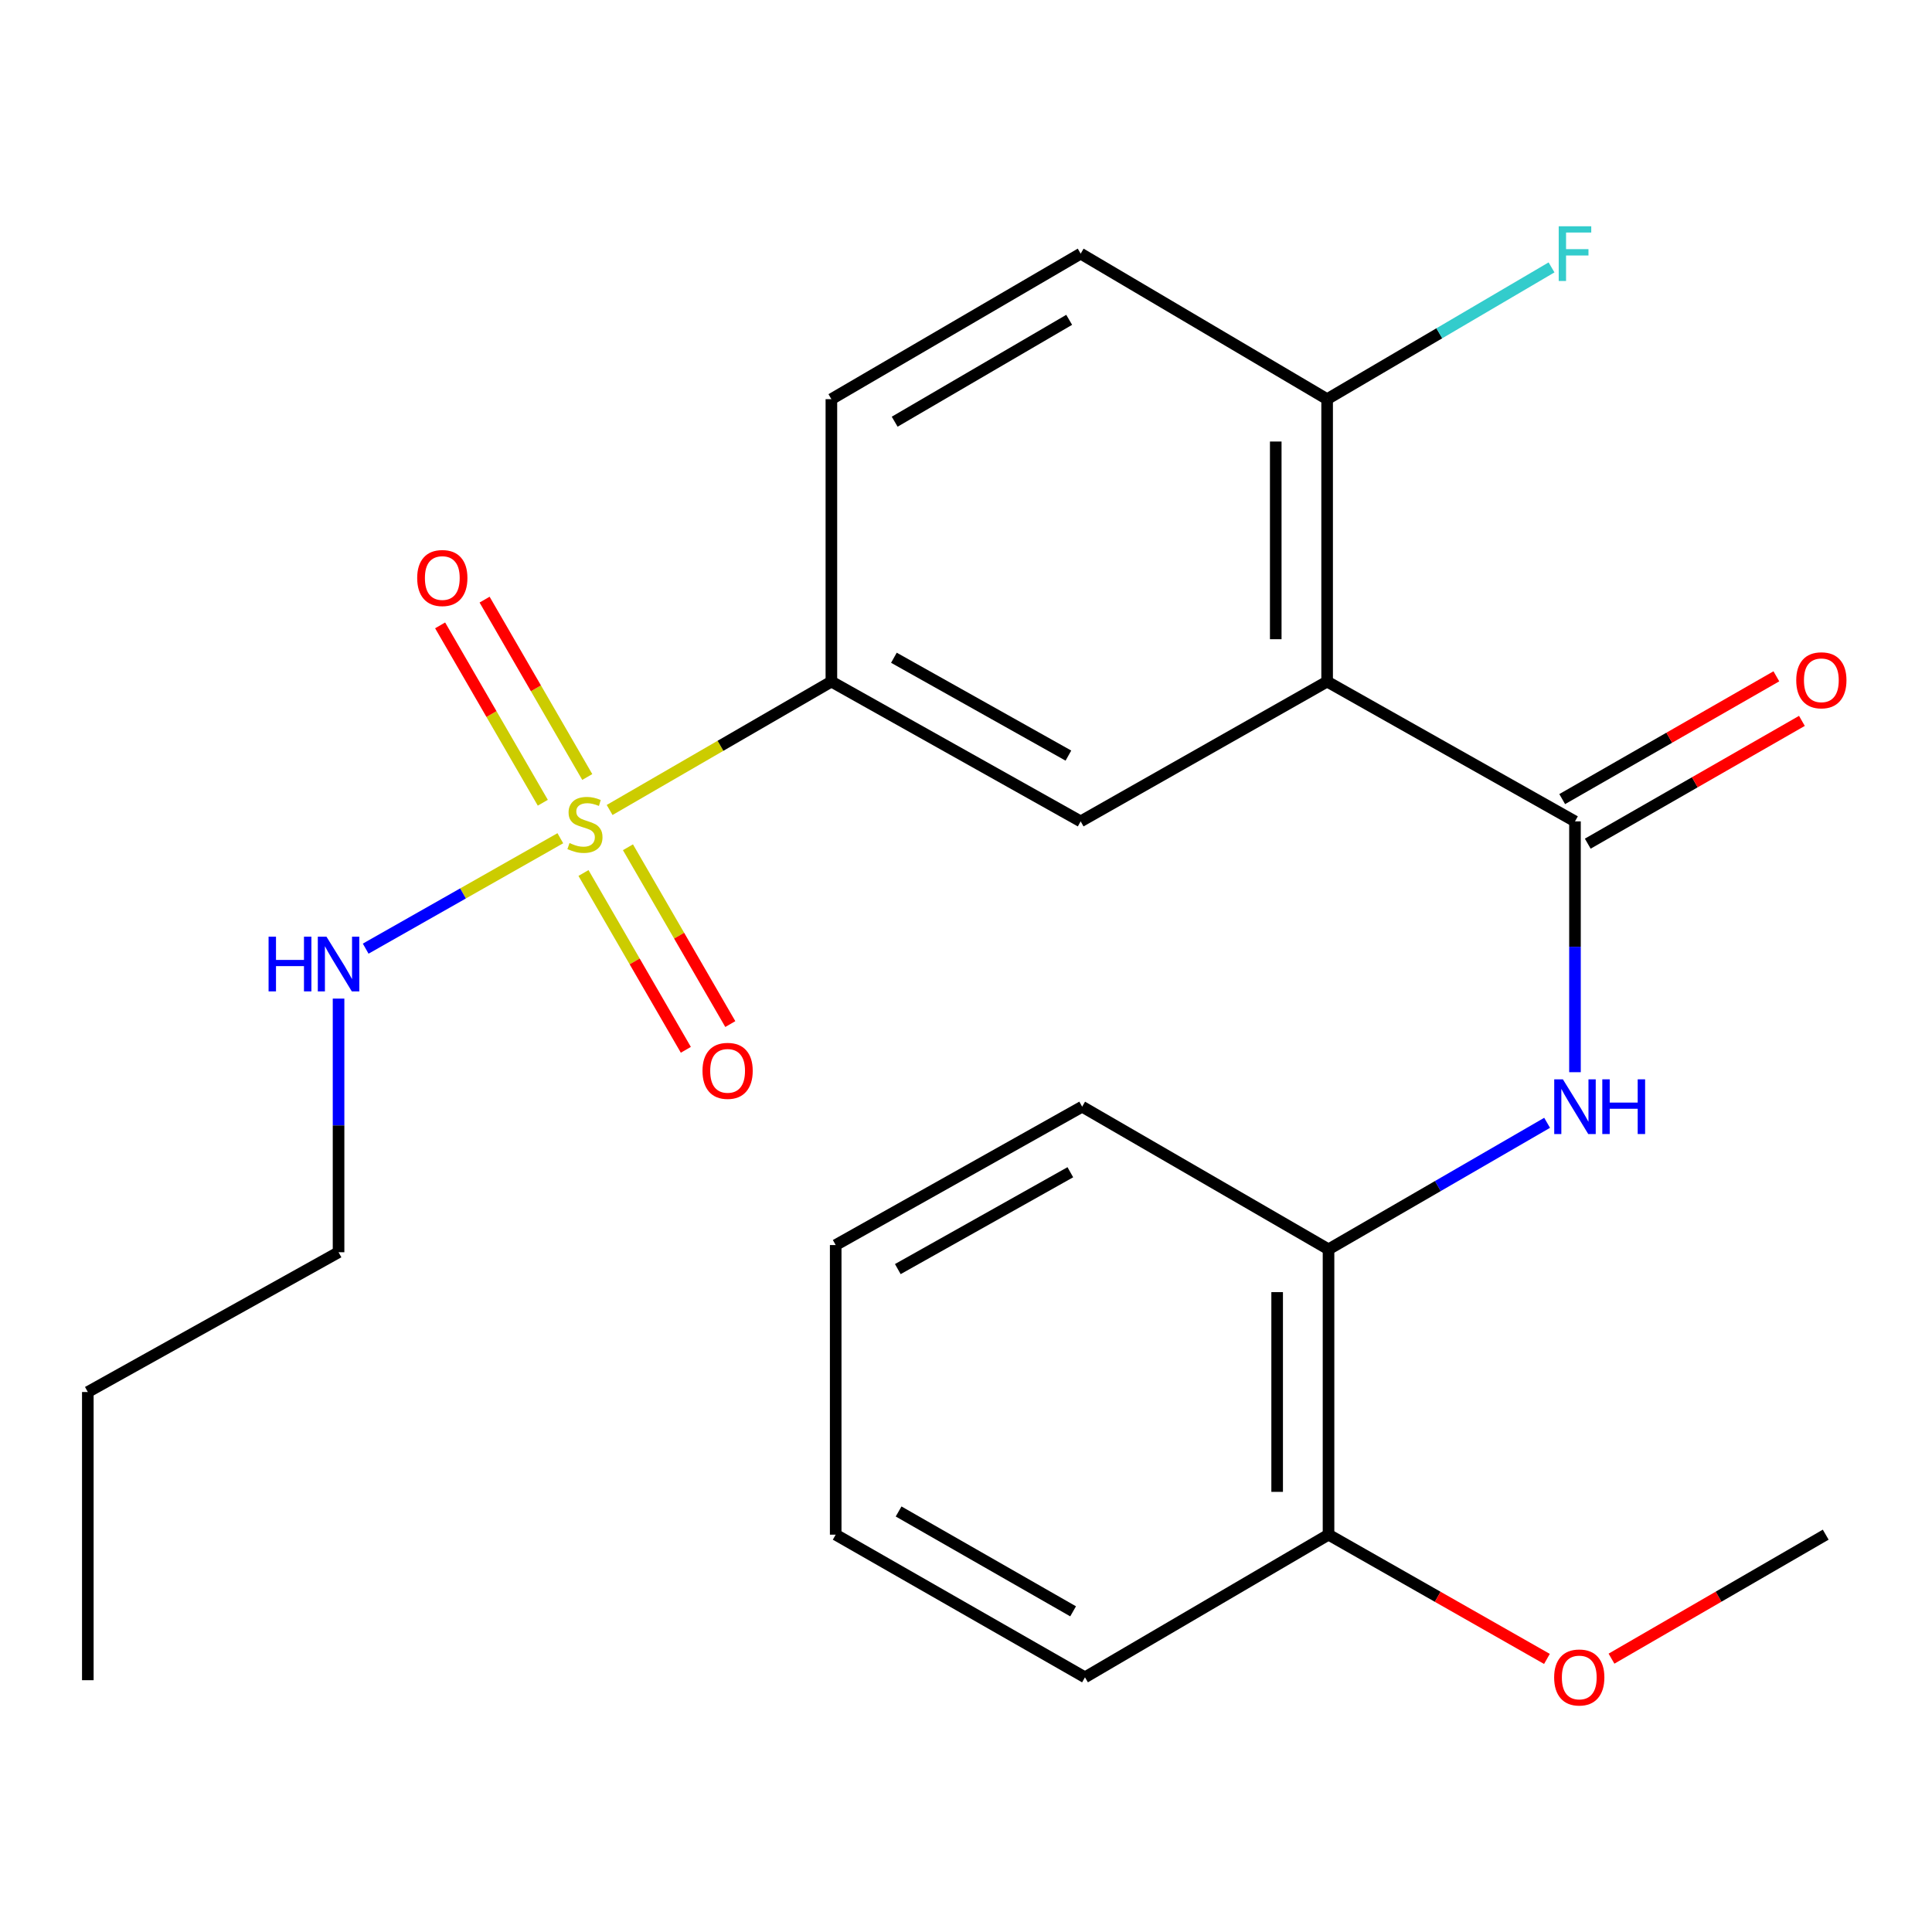 <?xml version='1.0' encoding='iso-8859-1'?>
<svg version='1.1' baseProfile='full'
              xmlns='http://www.w3.org/2000/svg'
                      xmlns:rdkit='http://www.rdkit.org/xml'
                      xmlns:xlink='http://www.w3.org/1999/xlink'
                  xml:space='preserve'
width='1000px' height='1000px' viewBox='0 0 1000 1000'>
<!-- END OF HEADER -->
<rect style='opacity:1.0;fill:#FFFFFF;stroke:none' width='1000' height='1000' x='0' y='0'> </rect>
<path class='bond-2' d='M 315.537,419.247 L 372.93,386.017' style='fill:none;fill-rule:evenodd;stroke:#CCCC00;stroke-width:6px;stroke-linecap:butt;stroke-linejoin:miter;stroke-opacity:1' />
<path class='bond-2' d='M 372.93,386.017 L 430.324,352.787' style='fill:none;fill-rule:evenodd;stroke:#000000;stroke-width:6px;stroke-linecap:butt;stroke-linejoin:miter;stroke-opacity:1' />
<path class='bond-7' d='M 303.972,402.172 L 277.398,356.27' style='fill:none;fill-rule:evenodd;stroke:#CCCC00;stroke-width:6px;stroke-linecap:butt;stroke-linejoin:miter;stroke-opacity:1' />
<path class='bond-7' d='M 277.398,356.27 L 250.823,310.369' style='fill:none;fill-rule:evenodd;stroke:#FF0000;stroke-width:6px;stroke-linecap:butt;stroke-linejoin:miter;stroke-opacity:1' />
<path class='bond-7' d='M 280.958,415.495 L 254.384,369.594' style='fill:none;fill-rule:evenodd;stroke:#CCCC00;stroke-width:6px;stroke-linecap:butt;stroke-linejoin:miter;stroke-opacity:1' />
<path class='bond-7' d='M 254.384,369.594 L 227.81,323.693' style='fill:none;fill-rule:evenodd;stroke:#FF0000;stroke-width:6px;stroke-linecap:butt;stroke-linejoin:miter;stroke-opacity:1' />
<path class='bond-8' d='M 302.012,451.863 L 328.501,497.622' style='fill:none;fill-rule:evenodd;stroke:#CCCC00;stroke-width:6px;stroke-linecap:butt;stroke-linejoin:miter;stroke-opacity:1' />
<path class='bond-8' d='M 328.501,497.622 L 354.99,543.381' style='fill:none;fill-rule:evenodd;stroke:#FF0000;stroke-width:6px;stroke-linecap:butt;stroke-linejoin:miter;stroke-opacity:1' />
<path class='bond-8' d='M 325.026,438.541 L 351.515,484.3' style='fill:none;fill-rule:evenodd;stroke:#CCCC00;stroke-width:6px;stroke-linecap:butt;stroke-linejoin:miter;stroke-opacity:1' />
<path class='bond-8' d='M 351.515,484.3 L 378.004,530.059' style='fill:none;fill-rule:evenodd;stroke:#FF0000;stroke-width:6px;stroke-linecap:butt;stroke-linejoin:miter;stroke-opacity:1' />
<path class='bond-9' d='M 290.027,433.867 L 239.651,462.442' style='fill:none;fill-rule:evenodd;stroke:#CCCC00;stroke-width:6px;stroke-linecap:butt;stroke-linejoin:miter;stroke-opacity:1' />
<path class='bond-9' d='M 239.651,462.442 L 189.276,491.018' style='fill:none;fill-rule:evenodd;stroke:#0000FF;stroke-width:6px;stroke-linecap:butt;stroke-linejoin:miter;stroke-opacity:1' />
<path class='bond-0' d='M 686.918,352.787 L 559.352,425.145' style='fill:none;fill-rule:evenodd;stroke:#000000;stroke-width:6px;stroke-linecap:butt;stroke-linejoin:miter;stroke-opacity:1' />
<path class='bond-1' d='M 686.918,352.787 L 815.207,425.145' style='fill:none;fill-rule:evenodd;stroke:#000000;stroke-width:6px;stroke-linecap:butt;stroke-linejoin:miter;stroke-opacity:1' />
<path class='bond-24' d='M 686.918,352.787 L 686.918,206.607' style='fill:none;fill-rule:evenodd;stroke:#000000;stroke-width:6px;stroke-linecap:butt;stroke-linejoin:miter;stroke-opacity:1' />
<path class='bond-24' d='M 660.326,330.86 L 660.326,228.534' style='fill:none;fill-rule:evenodd;stroke:#000000;stroke-width:6px;stroke-linecap:butt;stroke-linejoin:miter;stroke-opacity:1' />
<path class='bond-3' d='M 815.207,425.145 L 815.207,490.055' style='fill:none;fill-rule:evenodd;stroke:#000000;stroke-width:6px;stroke-linecap:butt;stroke-linejoin:miter;stroke-opacity:1' />
<path class='bond-3' d='M 815.207,490.055 L 815.207,554.965' style='fill:none;fill-rule:evenodd;stroke:#0000FF;stroke-width:6px;stroke-linecap:butt;stroke-linejoin:miter;stroke-opacity:1' />
<path class='bond-10' d='M 821.82,436.68 L 877.244,404.904' style='fill:none;fill-rule:evenodd;stroke:#000000;stroke-width:6px;stroke-linecap:butt;stroke-linejoin:miter;stroke-opacity:1' />
<path class='bond-10' d='M 877.244,404.904 L 932.667,373.128' style='fill:none;fill-rule:evenodd;stroke:#FF0000;stroke-width:6px;stroke-linecap:butt;stroke-linejoin:miter;stroke-opacity:1' />
<path class='bond-10' d='M 808.594,413.611 L 864.018,381.835' style='fill:none;fill-rule:evenodd;stroke:#000000;stroke-width:6px;stroke-linecap:butt;stroke-linejoin:miter;stroke-opacity:1' />
<path class='bond-10' d='M 864.018,381.835 L 919.441,350.059' style='fill:none;fill-rule:evenodd;stroke:#FF0000;stroke-width:6px;stroke-linecap:butt;stroke-linejoin:miter;stroke-opacity:1' />
<path class='bond-4' d='M 430.324,352.787 L 559.352,425.145' style='fill:none;fill-rule:evenodd;stroke:#000000;stroke-width:6px;stroke-linecap:butt;stroke-linejoin:miter;stroke-opacity:1' />
<path class='bond-4' d='M 462.685,340.447 L 553.004,391.098' style='fill:none;fill-rule:evenodd;stroke:#000000;stroke-width:6px;stroke-linecap:butt;stroke-linejoin:miter;stroke-opacity:1' />
<path class='bond-11' d='M 430.324,352.787 L 430.324,206.607' style='fill:none;fill-rule:evenodd;stroke:#000000;stroke-width:6px;stroke-linecap:butt;stroke-linejoin:miter;stroke-opacity:1' />
<path class='bond-5' d='M 800.783,581.166 L 744.212,613.91' style='fill:none;fill-rule:evenodd;stroke:#0000FF;stroke-width:6px;stroke-linecap:butt;stroke-linejoin:miter;stroke-opacity:1' />
<path class='bond-5' d='M 744.212,613.91 L 687.642,646.653' style='fill:none;fill-rule:evenodd;stroke:#000000;stroke-width:6px;stroke-linecap:butt;stroke-linejoin:miter;stroke-opacity:1' />
<path class='bond-12' d='M 687.642,646.653 L 687.642,794.34' style='fill:none;fill-rule:evenodd;stroke:#000000;stroke-width:6px;stroke-linecap:butt;stroke-linejoin:miter;stroke-opacity:1' />
<path class='bond-12' d='M 661.05,668.806 L 661.05,772.187' style='fill:none;fill-rule:evenodd;stroke:#000000;stroke-width:6px;stroke-linecap:butt;stroke-linejoin:miter;stroke-opacity:1' />
<path class='bond-16' d='M 687.642,646.653 L 560.12,572.817' style='fill:none;fill-rule:evenodd;stroke:#000000;stroke-width:6px;stroke-linecap:butt;stroke-linejoin:miter;stroke-opacity:1' />
<path class='bond-6' d='M 686.918,206.607 L 559.352,131.279' style='fill:none;fill-rule:evenodd;stroke:#000000;stroke-width:6px;stroke-linecap:butt;stroke-linejoin:miter;stroke-opacity:1' />
<path class='bond-14' d='M 686.918,206.607 L 744.993,172.507' style='fill:none;fill-rule:evenodd;stroke:#000000;stroke-width:6px;stroke-linecap:butt;stroke-linejoin:miter;stroke-opacity:1' />
<path class='bond-14' d='M 744.993,172.507 L 803.068,138.406' style='fill:none;fill-rule:evenodd;stroke:#33CCCC;stroke-width:6px;stroke-linecap:butt;stroke-linejoin:miter;stroke-opacity:1' />
<path class='bond-17' d='M 175.236,516.871 L 175.236,582.515' style='fill:none;fill-rule:evenodd;stroke:#0000FF;stroke-width:6px;stroke-linecap:butt;stroke-linejoin:miter;stroke-opacity:1' />
<path class='bond-17' d='M 175.236,582.515 L 175.236,648.16' style='fill:none;fill-rule:evenodd;stroke:#000000;stroke-width:6px;stroke-linecap:butt;stroke-linejoin:miter;stroke-opacity:1' />
<path class='bond-13' d='M 430.324,206.607 L 559.352,131.279' style='fill:none;fill-rule:evenodd;stroke:#000000;stroke-width:6px;stroke-linecap:butt;stroke-linejoin:miter;stroke-opacity:1' />
<path class='bond-13' d='M 463.085,218.272 L 553.405,165.542' style='fill:none;fill-rule:evenodd;stroke:#000000;stroke-width:6px;stroke-linecap:butt;stroke-linejoin:miter;stroke-opacity:1' />
<path class='bond-15' d='M 687.642,794.34 L 744.166,826.498' style='fill:none;fill-rule:evenodd;stroke:#000000;stroke-width:6px;stroke-linecap:butt;stroke-linejoin:miter;stroke-opacity:1' />
<path class='bond-15' d='M 744.166,826.498 L 800.69,858.656' style='fill:none;fill-rule:evenodd;stroke:#FF0000;stroke-width:6px;stroke-linecap:butt;stroke-linejoin:miter;stroke-opacity:1' />
<path class='bond-18' d='M 687.642,794.34 L 561.583,868.176' style='fill:none;fill-rule:evenodd;stroke:#000000;stroke-width:6px;stroke-linecap:butt;stroke-linejoin:miter;stroke-opacity:1' />
<path class='bond-19' d='M 834.108,858.519 L 889.549,826.429' style='fill:none;fill-rule:evenodd;stroke:#FF0000;stroke-width:6px;stroke-linecap:butt;stroke-linejoin:miter;stroke-opacity:1' />
<path class='bond-19' d='M 889.549,826.429 L 944.989,794.34' style='fill:none;fill-rule:evenodd;stroke:#000000;stroke-width:6px;stroke-linecap:butt;stroke-linejoin:miter;stroke-opacity:1' />
<path class='bond-21' d='M 560.12,572.817 L 432.554,644.437' style='fill:none;fill-rule:evenodd;stroke:#000000;stroke-width:6px;stroke-linecap:butt;stroke-linejoin:miter;stroke-opacity:1' />
<path class='bond-21' d='M 554.003,606.747 L 464.707,656.881' style='fill:none;fill-rule:evenodd;stroke:#000000;stroke-width:6px;stroke-linecap:butt;stroke-linejoin:miter;stroke-opacity:1' />
<path class='bond-20' d='M 175.236,648.16 L 45.455,720.504' style='fill:none;fill-rule:evenodd;stroke:#000000;stroke-width:6px;stroke-linecap:butt;stroke-linejoin:miter;stroke-opacity:1' />
<path class='bond-25' d='M 561.583,868.176 L 432.554,794.34' style='fill:none;fill-rule:evenodd;stroke:#000000;stroke-width:6px;stroke-linecap:butt;stroke-linejoin:miter;stroke-opacity:1' />
<path class='bond-25' d='M 555.436,834.021 L 465.116,782.336' style='fill:none;fill-rule:evenodd;stroke:#000000;stroke-width:6px;stroke-linecap:butt;stroke-linejoin:miter;stroke-opacity:1' />
<path class='bond-22' d='M 45.455,720.504 L 45.455,869.668' style='fill:none;fill-rule:evenodd;stroke:#000000;stroke-width:6px;stroke-linecap:butt;stroke-linejoin:miter;stroke-opacity:1' />
<path class='bond-23' d='M 432.554,644.437 L 432.554,794.34' style='fill:none;fill-rule:evenodd;stroke:#000000;stroke-width:6px;stroke-linecap:butt;stroke-linejoin:miter;stroke-opacity:1' />
<path  class='atom-0' d='M 294.773 436.357
Q 295.093 436.477, 296.413 437.037
Q 297.733 437.597, 299.173 437.957
Q 300.653 438.277, 302.093 438.277
Q 304.773 438.277, 306.333 436.997
Q 307.893 435.677, 307.893 433.397
Q 307.893 431.837, 307.093 430.877
Q 306.333 429.917, 305.133 429.397
Q 303.933 428.877, 301.933 428.277
Q 299.413 427.517, 297.893 426.797
Q 296.413 426.077, 295.333 424.557
Q 294.293 423.037, 294.293 420.477
Q 294.293 416.917, 296.693 414.717
Q 299.133 412.517, 303.933 412.517
Q 307.213 412.517, 310.933 414.077
L 310.013 417.157
Q 306.613 415.757, 304.053 415.757
Q 301.293 415.757, 299.773 416.917
Q 298.253 418.037, 298.293 419.997
Q 298.293 421.517, 299.053 422.437
Q 299.853 423.357, 300.973 423.877
Q 302.133 424.397, 304.053 424.997
Q 306.613 425.797, 308.133 426.597
Q 309.653 427.397, 310.733 429.037
Q 311.853 430.637, 311.853 433.397
Q 311.853 437.317, 309.213 439.437
Q 306.613 441.517, 302.253 441.517
Q 299.733 441.517, 297.813 440.957
Q 295.933 440.437, 293.693 439.517
L 294.773 436.357
' fill='#CCCC00'/>
<path  class='atom-4' d='M 808.947 558.657
L 818.227 573.657
Q 819.147 575.137, 820.627 577.817
Q 822.107 580.497, 822.187 580.657
L 822.187 558.657
L 825.947 558.657
L 825.947 586.977
L 822.067 586.977
L 812.107 570.577
Q 810.947 568.657, 809.707 566.457
Q 808.507 564.257, 808.147 563.577
L 808.147 586.977
L 804.467 586.977
L 804.467 558.657
L 808.947 558.657
' fill='#0000FF'/>
<path  class='atom-4' d='M 829.347 558.657
L 833.187 558.657
L 833.187 570.697
L 847.667 570.697
L 847.667 558.657
L 851.507 558.657
L 851.507 586.977
L 847.667 586.977
L 847.667 573.897
L 833.187 573.897
L 833.187 586.977
L 829.347 586.977
L 829.347 558.657
' fill='#0000FF'/>
<path  class='atom-8' d='M 215.937 299.181
Q 215.937 292.381, 219.297 288.581
Q 222.657 284.781, 228.937 284.781
Q 235.217 284.781, 238.577 288.581
Q 241.937 292.381, 241.937 299.181
Q 241.937 306.061, 238.537 309.981
Q 235.137 313.861, 228.937 313.861
Q 222.697 313.861, 219.297 309.981
Q 215.937 306.101, 215.937 299.181
M 228.937 310.661
Q 233.257 310.661, 235.577 307.781
Q 237.937 304.861, 237.937 299.181
Q 237.937 293.621, 235.577 290.821
Q 233.257 287.981, 228.937 287.981
Q 224.617 287.981, 222.257 290.781
Q 219.937 293.581, 219.937 299.181
Q 219.937 304.901, 222.257 307.781
Q 224.617 310.661, 228.937 310.661
' fill='#FF0000'/>
<path  class='atom-9' d='M 363.609 554.268
Q 363.609 547.468, 366.969 543.668
Q 370.329 539.868, 376.609 539.868
Q 382.889 539.868, 386.249 543.668
Q 389.609 547.468, 389.609 554.268
Q 389.609 561.148, 386.209 565.068
Q 382.809 568.948, 376.609 568.948
Q 370.369 568.948, 366.969 565.068
Q 363.609 561.188, 363.609 554.268
M 376.609 565.748
Q 380.929 565.748, 383.249 562.868
Q 385.609 559.948, 385.609 554.268
Q 385.609 548.708, 383.249 545.908
Q 380.929 543.068, 376.609 543.068
Q 372.289 543.068, 369.929 545.868
Q 367.609 548.668, 367.609 554.268
Q 367.609 559.988, 369.929 562.868
Q 372.289 565.748, 376.609 565.748
' fill='#FF0000'/>
<path  class='atom-10' d='M 139.016 484.821
L 142.856 484.821
L 142.856 496.861
L 157.336 496.861
L 157.336 484.821
L 161.176 484.821
L 161.176 513.141
L 157.336 513.141
L 157.336 500.061
L 142.856 500.061
L 142.856 513.141
L 139.016 513.141
L 139.016 484.821
' fill='#0000FF'/>
<path  class='atom-10' d='M 168.976 484.821
L 178.256 499.821
Q 179.176 501.301, 180.656 503.981
Q 182.136 506.661, 182.216 506.821
L 182.216 484.821
L 185.976 484.821
L 185.976 513.141
L 182.096 513.141
L 172.136 496.741
Q 170.976 494.821, 169.736 492.621
Q 168.536 490.421, 168.176 489.741
L 168.176 513.141
L 164.496 513.141
L 164.496 484.821
L 168.976 484.821
' fill='#0000FF'/>
<path  class='atom-11' d='M 929.729 352.113
Q 929.729 345.313, 933.089 341.513
Q 936.449 337.713, 942.729 337.713
Q 949.009 337.713, 952.369 341.513
Q 955.729 345.313, 955.729 352.113
Q 955.729 358.993, 952.329 362.913
Q 948.929 366.793, 942.729 366.793
Q 936.489 366.793, 933.089 362.913
Q 929.729 359.033, 929.729 352.113
M 942.729 363.593
Q 947.049 363.593, 949.369 360.713
Q 951.729 357.793, 951.729 352.113
Q 951.729 346.553, 949.369 343.753
Q 947.049 340.913, 942.729 340.913
Q 938.409 340.913, 936.049 343.713
Q 933.729 346.513, 933.729 352.113
Q 933.729 357.833, 936.049 360.713
Q 938.409 363.593, 942.729 363.593
' fill='#FF0000'/>
<path  class='atom-15' d='M 806.787 117.119
L 823.627 117.119
L 823.627 120.359
L 810.587 120.359
L 810.587 128.959
L 822.187 128.959
L 822.187 132.239
L 810.587 132.239
L 810.587 145.439
L 806.787 145.439
L 806.787 117.119
' fill='#33CCCC'/>
<path  class='atom-16' d='M 804.423 868.256
Q 804.423 861.456, 807.783 857.656
Q 811.143 853.856, 817.423 853.856
Q 823.703 853.856, 827.063 857.656
Q 830.423 861.456, 830.423 868.256
Q 830.423 875.136, 827.023 879.056
Q 823.623 882.936, 817.423 882.936
Q 811.183 882.936, 807.783 879.056
Q 804.423 875.176, 804.423 868.256
M 817.423 879.736
Q 821.743 879.736, 824.063 876.856
Q 826.423 873.936, 826.423 868.256
Q 826.423 862.696, 824.063 859.896
Q 821.743 857.056, 817.423 857.056
Q 813.103 857.056, 810.743 859.856
Q 808.423 862.656, 808.423 868.256
Q 808.423 873.976, 810.743 876.856
Q 813.103 879.736, 817.423 879.736
' fill='#FF0000'/>
</svg>

